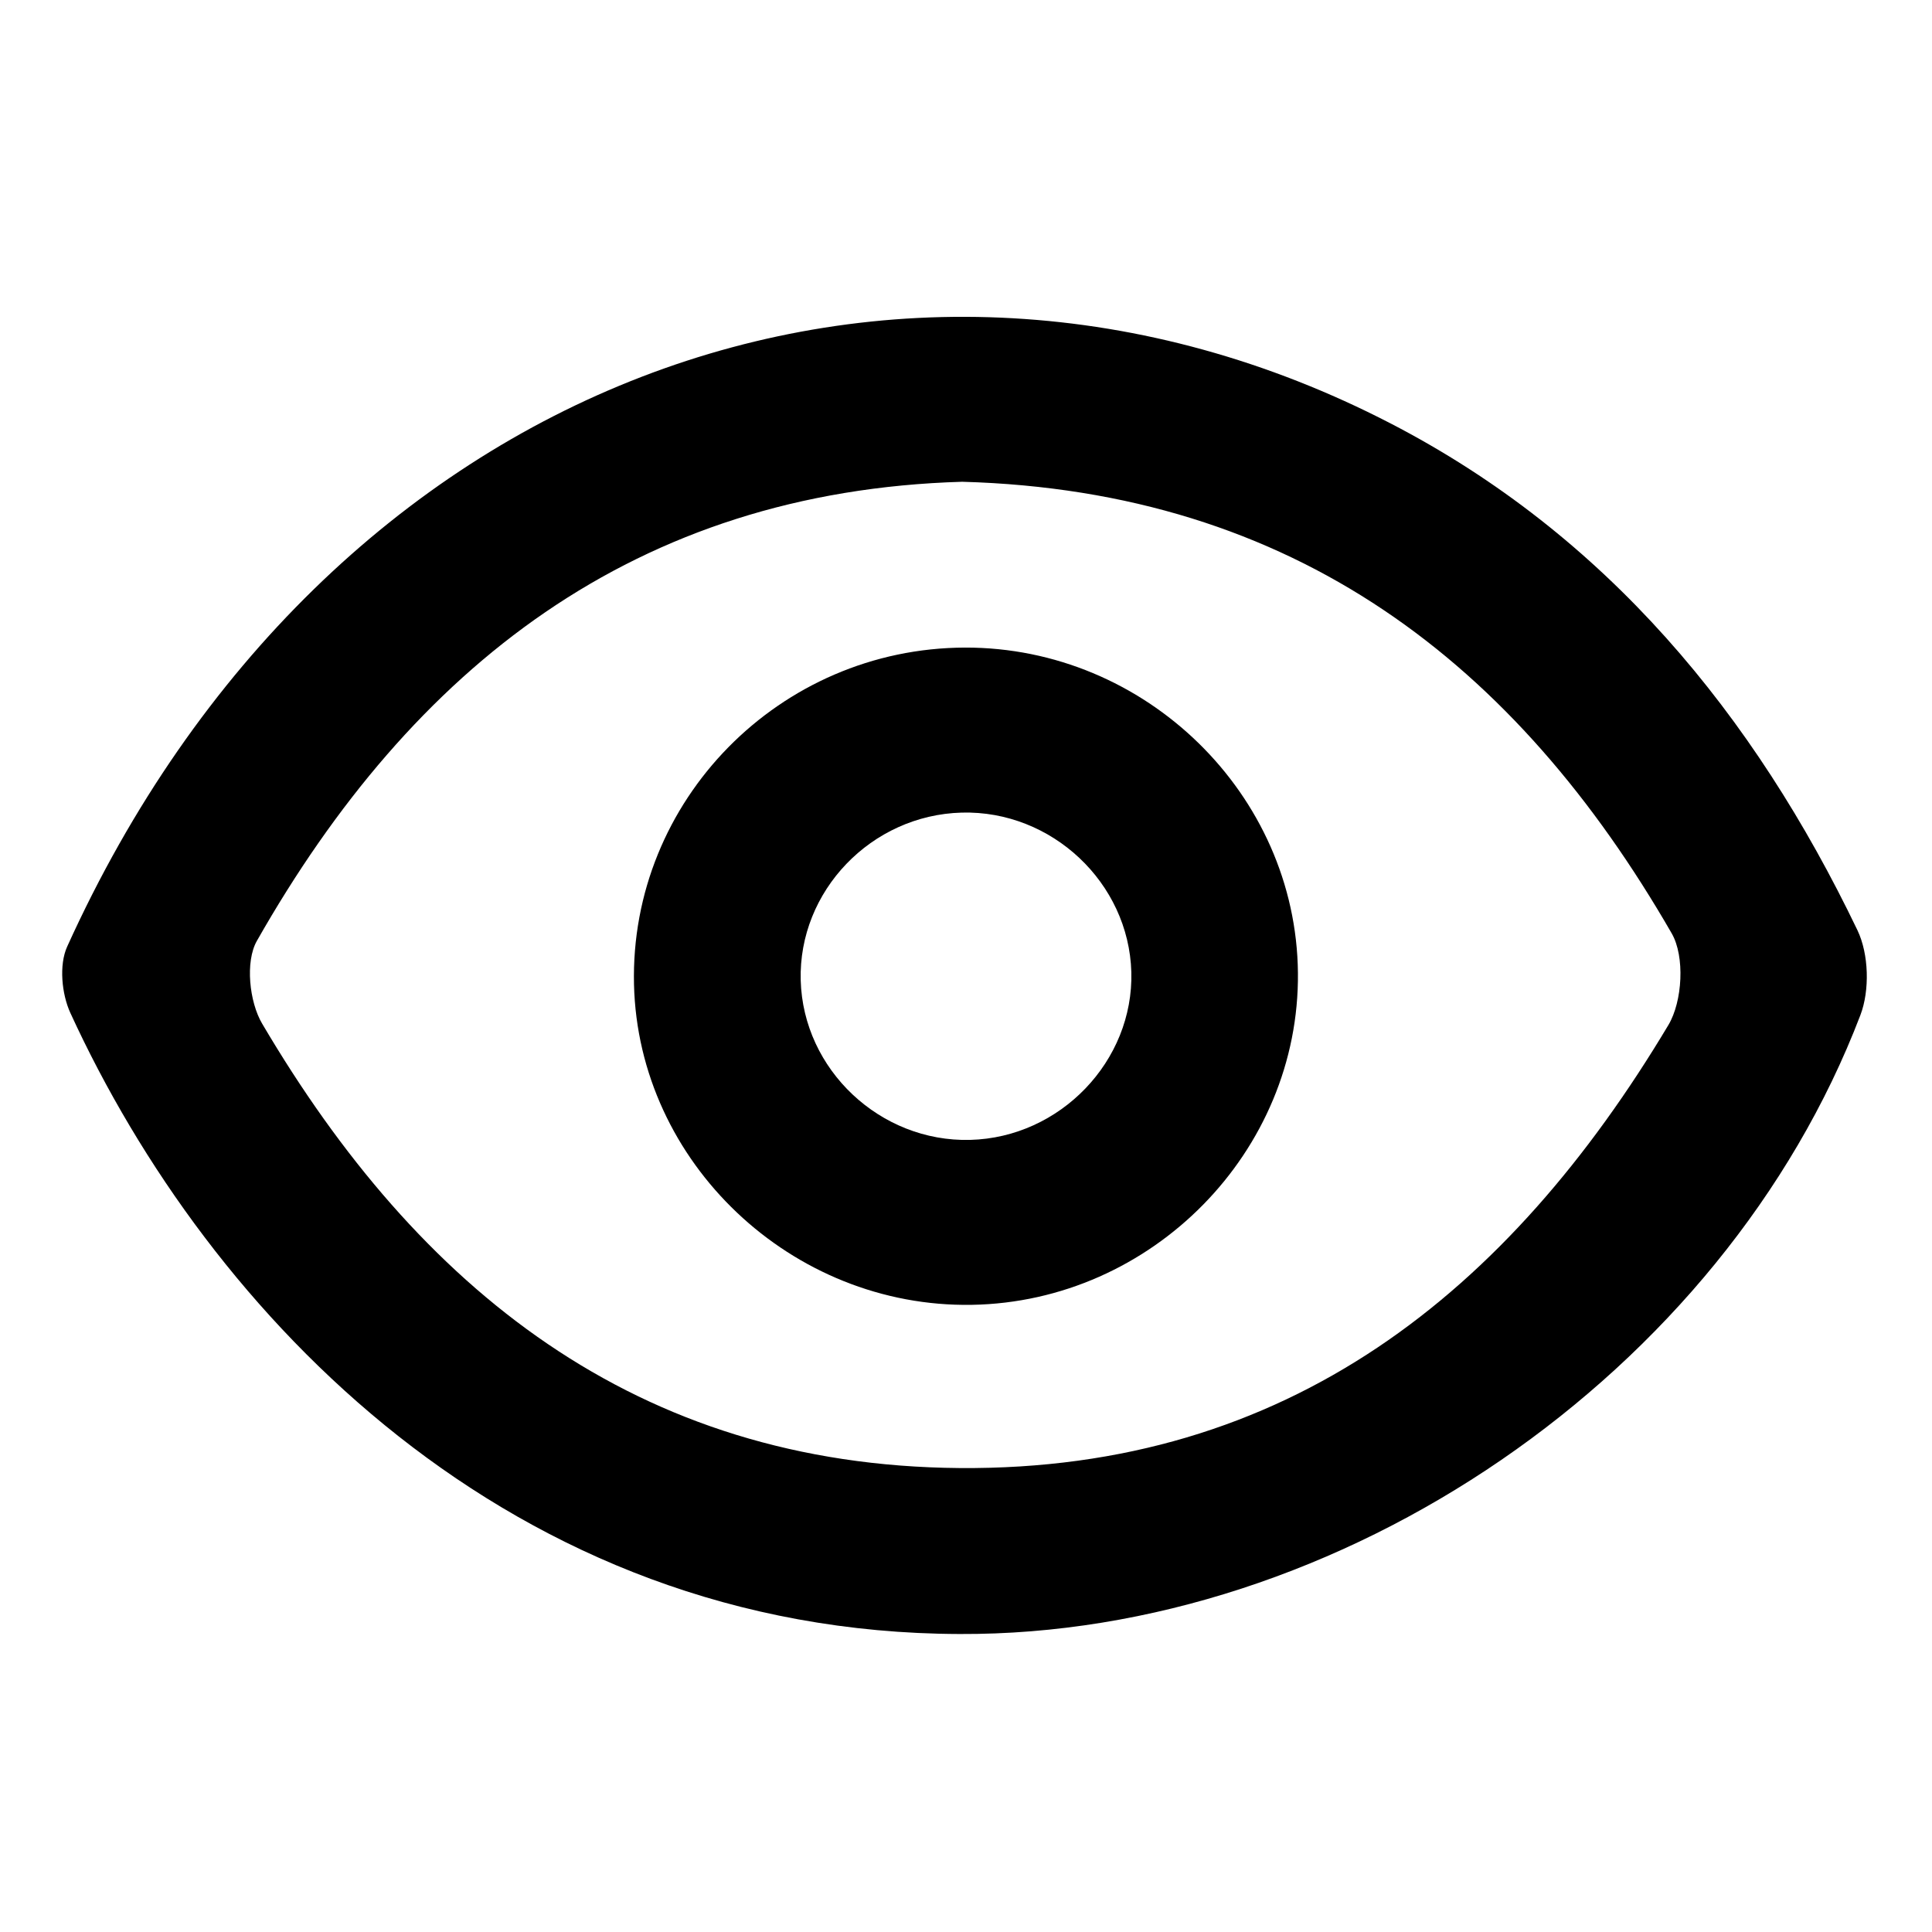 <svg id="Layer_1" data-name="Layer 1" xmlns="http://www.w3.org/2000/svg" viewBox="0 0 1080 1080"><path d="M536.44,913.42c-251.13-.74-419.64-178.36-497.1-347.17-4.88-10.63-6.42-26.86-1.8-37.06C181.39,211.53,503.28,95,777.16,236.6,898,299.07,980.48,399.53,1038.32,520c6.38,13.3,6.94,33.62,1.64,47.48C963.3,768.14,749.35,914.4,536.44,913.42Zm1.44-644.11C355.22,274.66,230.67,372.72,143.57,526c-6.55,11.54-4.24,34.07,3,46.28C233.75,720.18,355.44,819.19,536.4,820.65,720.21,822.12,843.52,722.09,932.64,573c7.9-13.22,9.3-38.32,1.86-51.22C847.58,370.88,723.81,274.51,537.88,269.31Z"/><path d="M725.55,543.84c1,99.86-81.55,183.87-182.28,185.57S356.78,649.88,354.41,550.34C352,447.56,435.77,362.28,539.47,362,640.39,361.78,724.58,444,725.55,543.84ZM537.6,454.25c-50.55,1.35-91.37,43.87-90,93.79s44.4,90.48,94.74,89.17,91.42-44.11,90.08-93.83C631,493.45,587.92,452.91,537.6,454.25Z"/></svg>